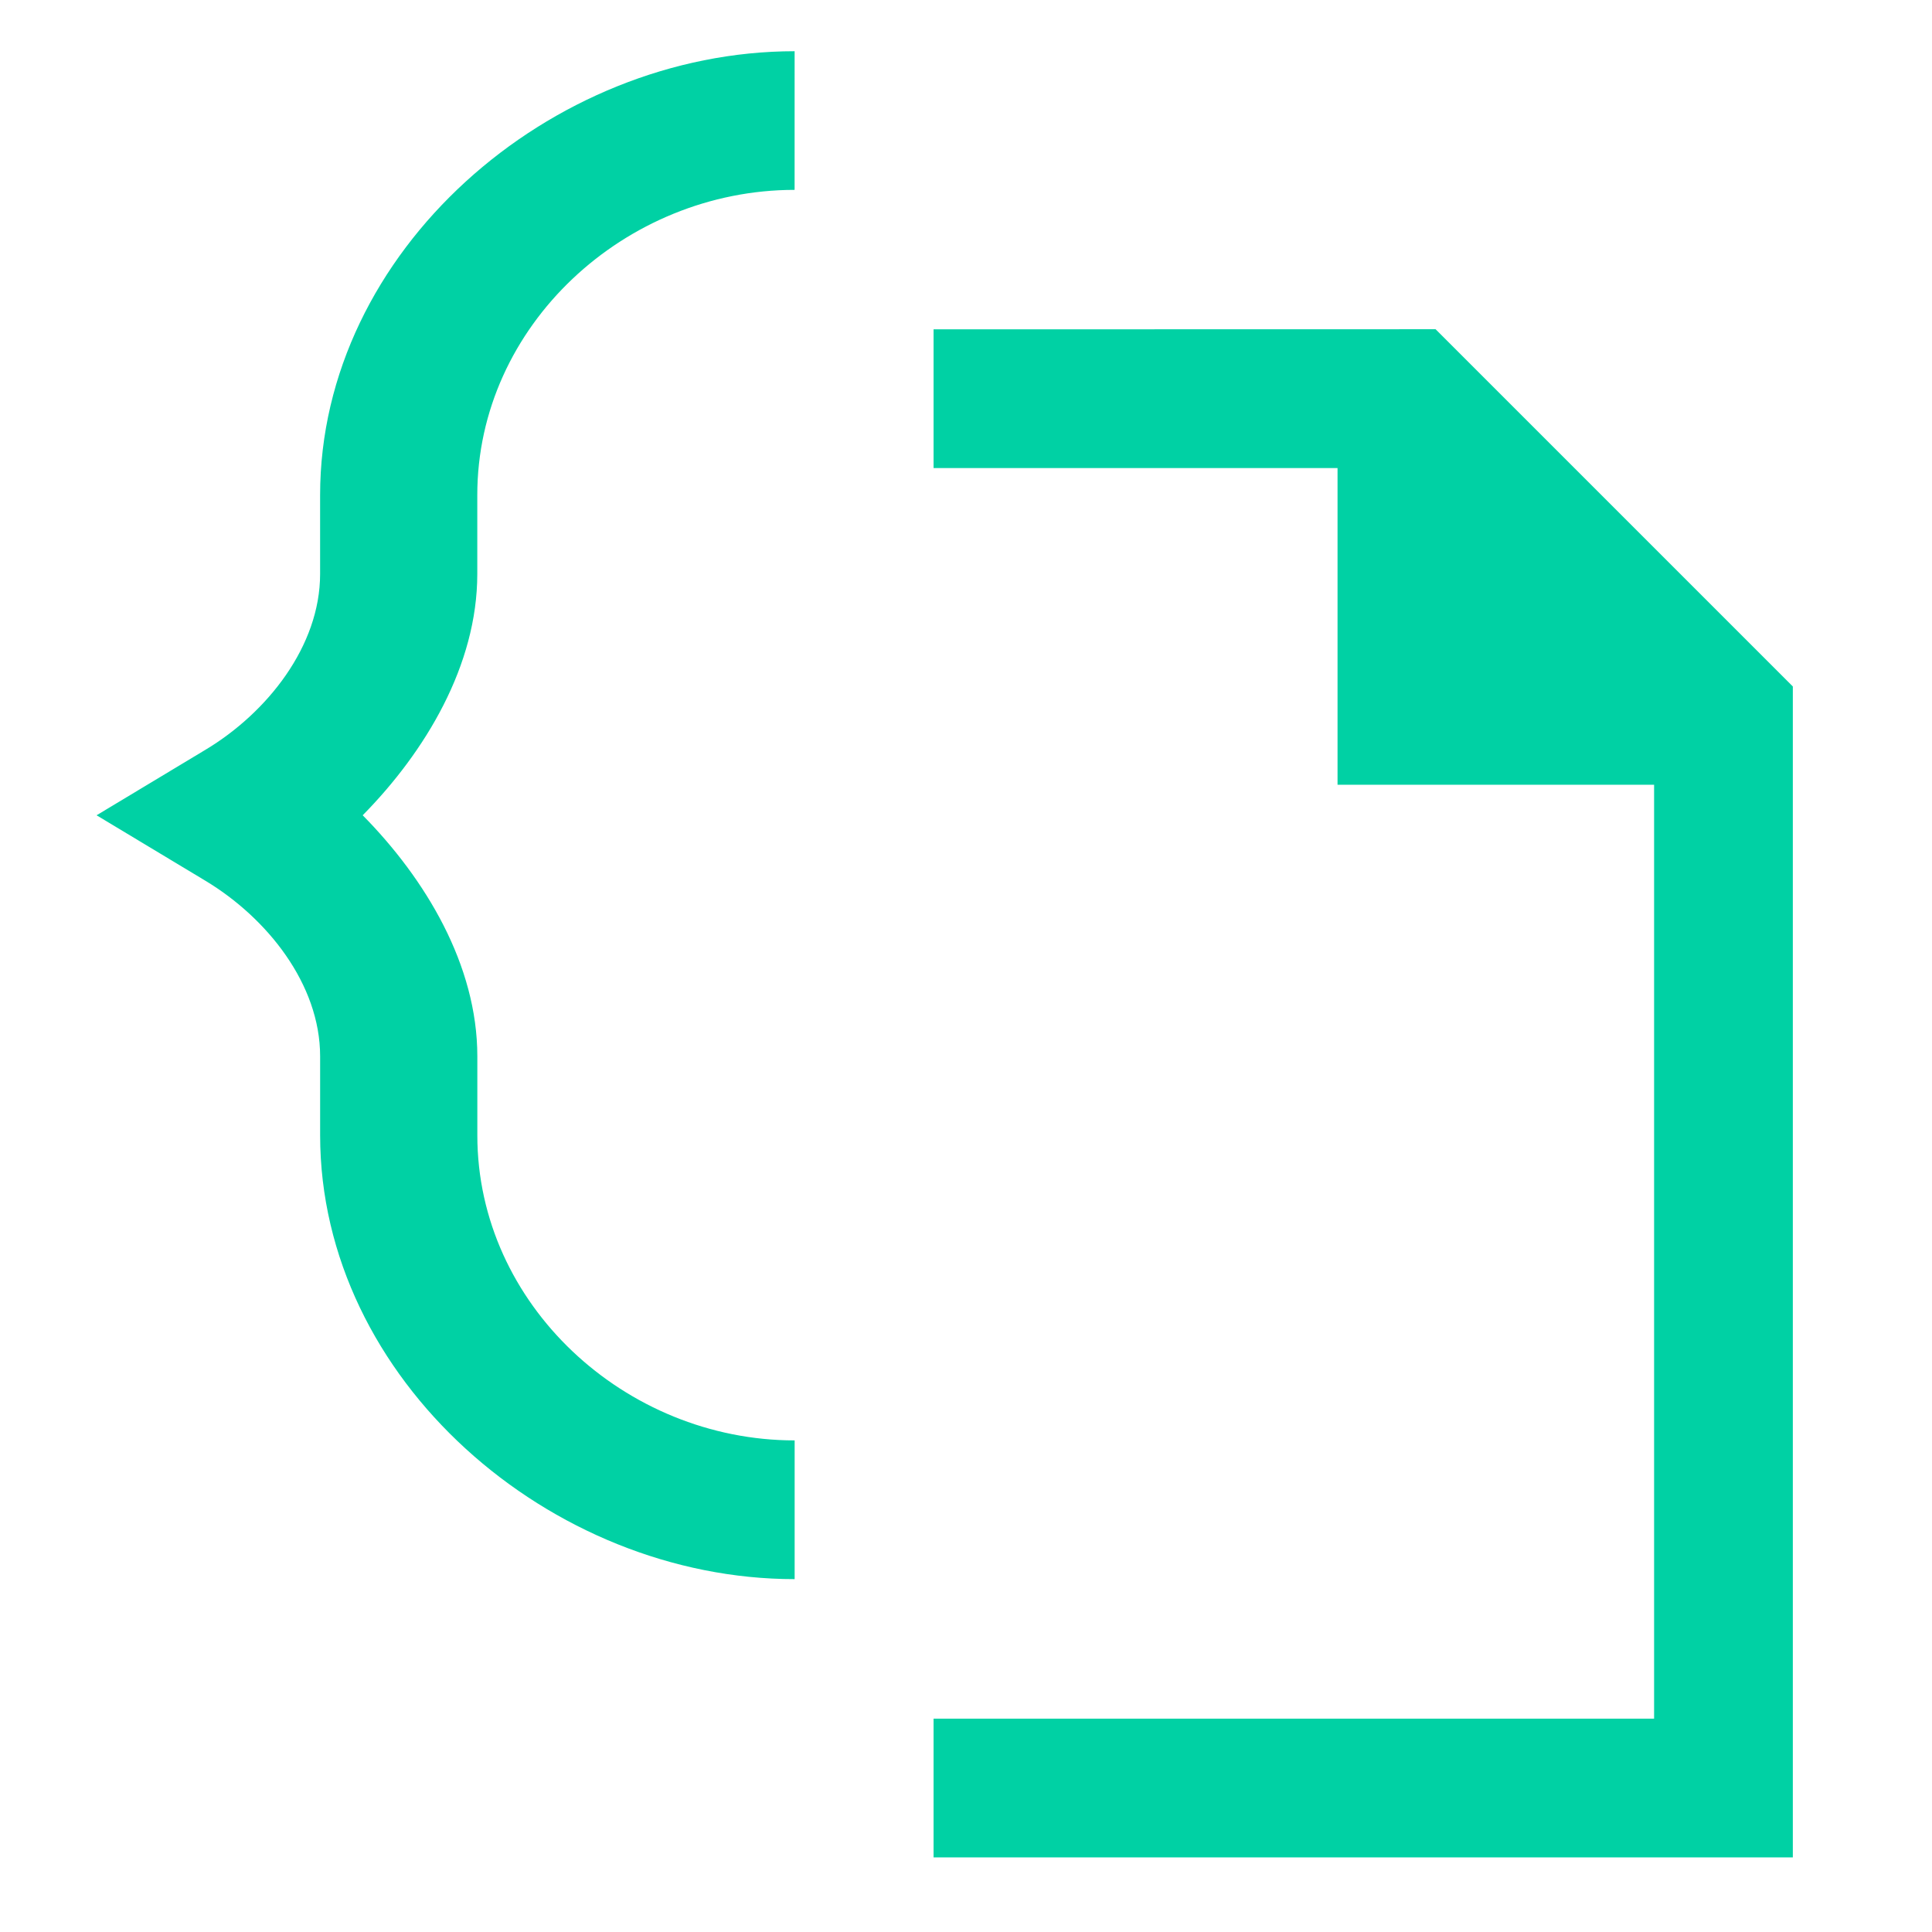 <?xml version="1.0" encoding="UTF-8" standalone="no"?>
<!-- Created with Inkscape (http://www.inkscape.org/) -->

<svg
   width="17.992mm"
   height="17.992mm"
   viewBox="0 0 17.992 17.992"
   version="1.1"
   id="svg1"
   xmlns="http://www.w3.org/2000/svg"
   xmlns:svg="http://www.w3.org/2000/svg">
  <defs
     id="defs1" />
  <g
     id="layer1"
     transform="translate(-279.79,-18.512)">
    <path
       id="path29-1"
       style="fill:#00d1a4;fill-opacity:1;stroke-width:0.16"
       d="m 287.19,18.989 c -2.275,0 -4.419,1.859 -4.419,4.134 v 0.735 c 0,0.67 -0.492,1.291 -1.067,1.636 l -1.014,0.61 h -2.6e-4 l -1.5e-4,8.5e-5 1.5e-4,7.7e-5 -7e-4,6.01e-4 1.6e-4,8.5e-5 h 0.001 l 1.014,0.61 c 0.574,0.346 1.067,0.963 1.067,1.634 v 0.735 c 0,2.275 2.143,4.134 4.419,4.134 v -1.292 c -1.577,0 -2.955,-1.265 -2.955,-2.842 v -0.735 c 0,-0.851 -0.484,-1.653 -1.067,-2.244 2.1e-4,-1.42e-4 3.6e-4,-6.01e-4 6e-4,-7.07e-4 h -10e-4 c 0.583,-0.592 1.067,-1.396 1.067,-2.247 v -0.735 c 0,-1.577 1.377,-2.842 2.955,-2.842 z" />
    <path
       id="path26-7"
       style="color:#000000;fill:#00d1a4;fill-opacity:1;stroke-width:0.16;-inkscape-stroke:none"
       d="m 288.484,21.579 v 1.292 h 3.762 v 2.949 h 2.948 v 8.697 l -6.71,2.9e-4 v 1.292 h 8.002 V 24.905 l -3.327,-3.327 z" />
  </g>
</svg>
